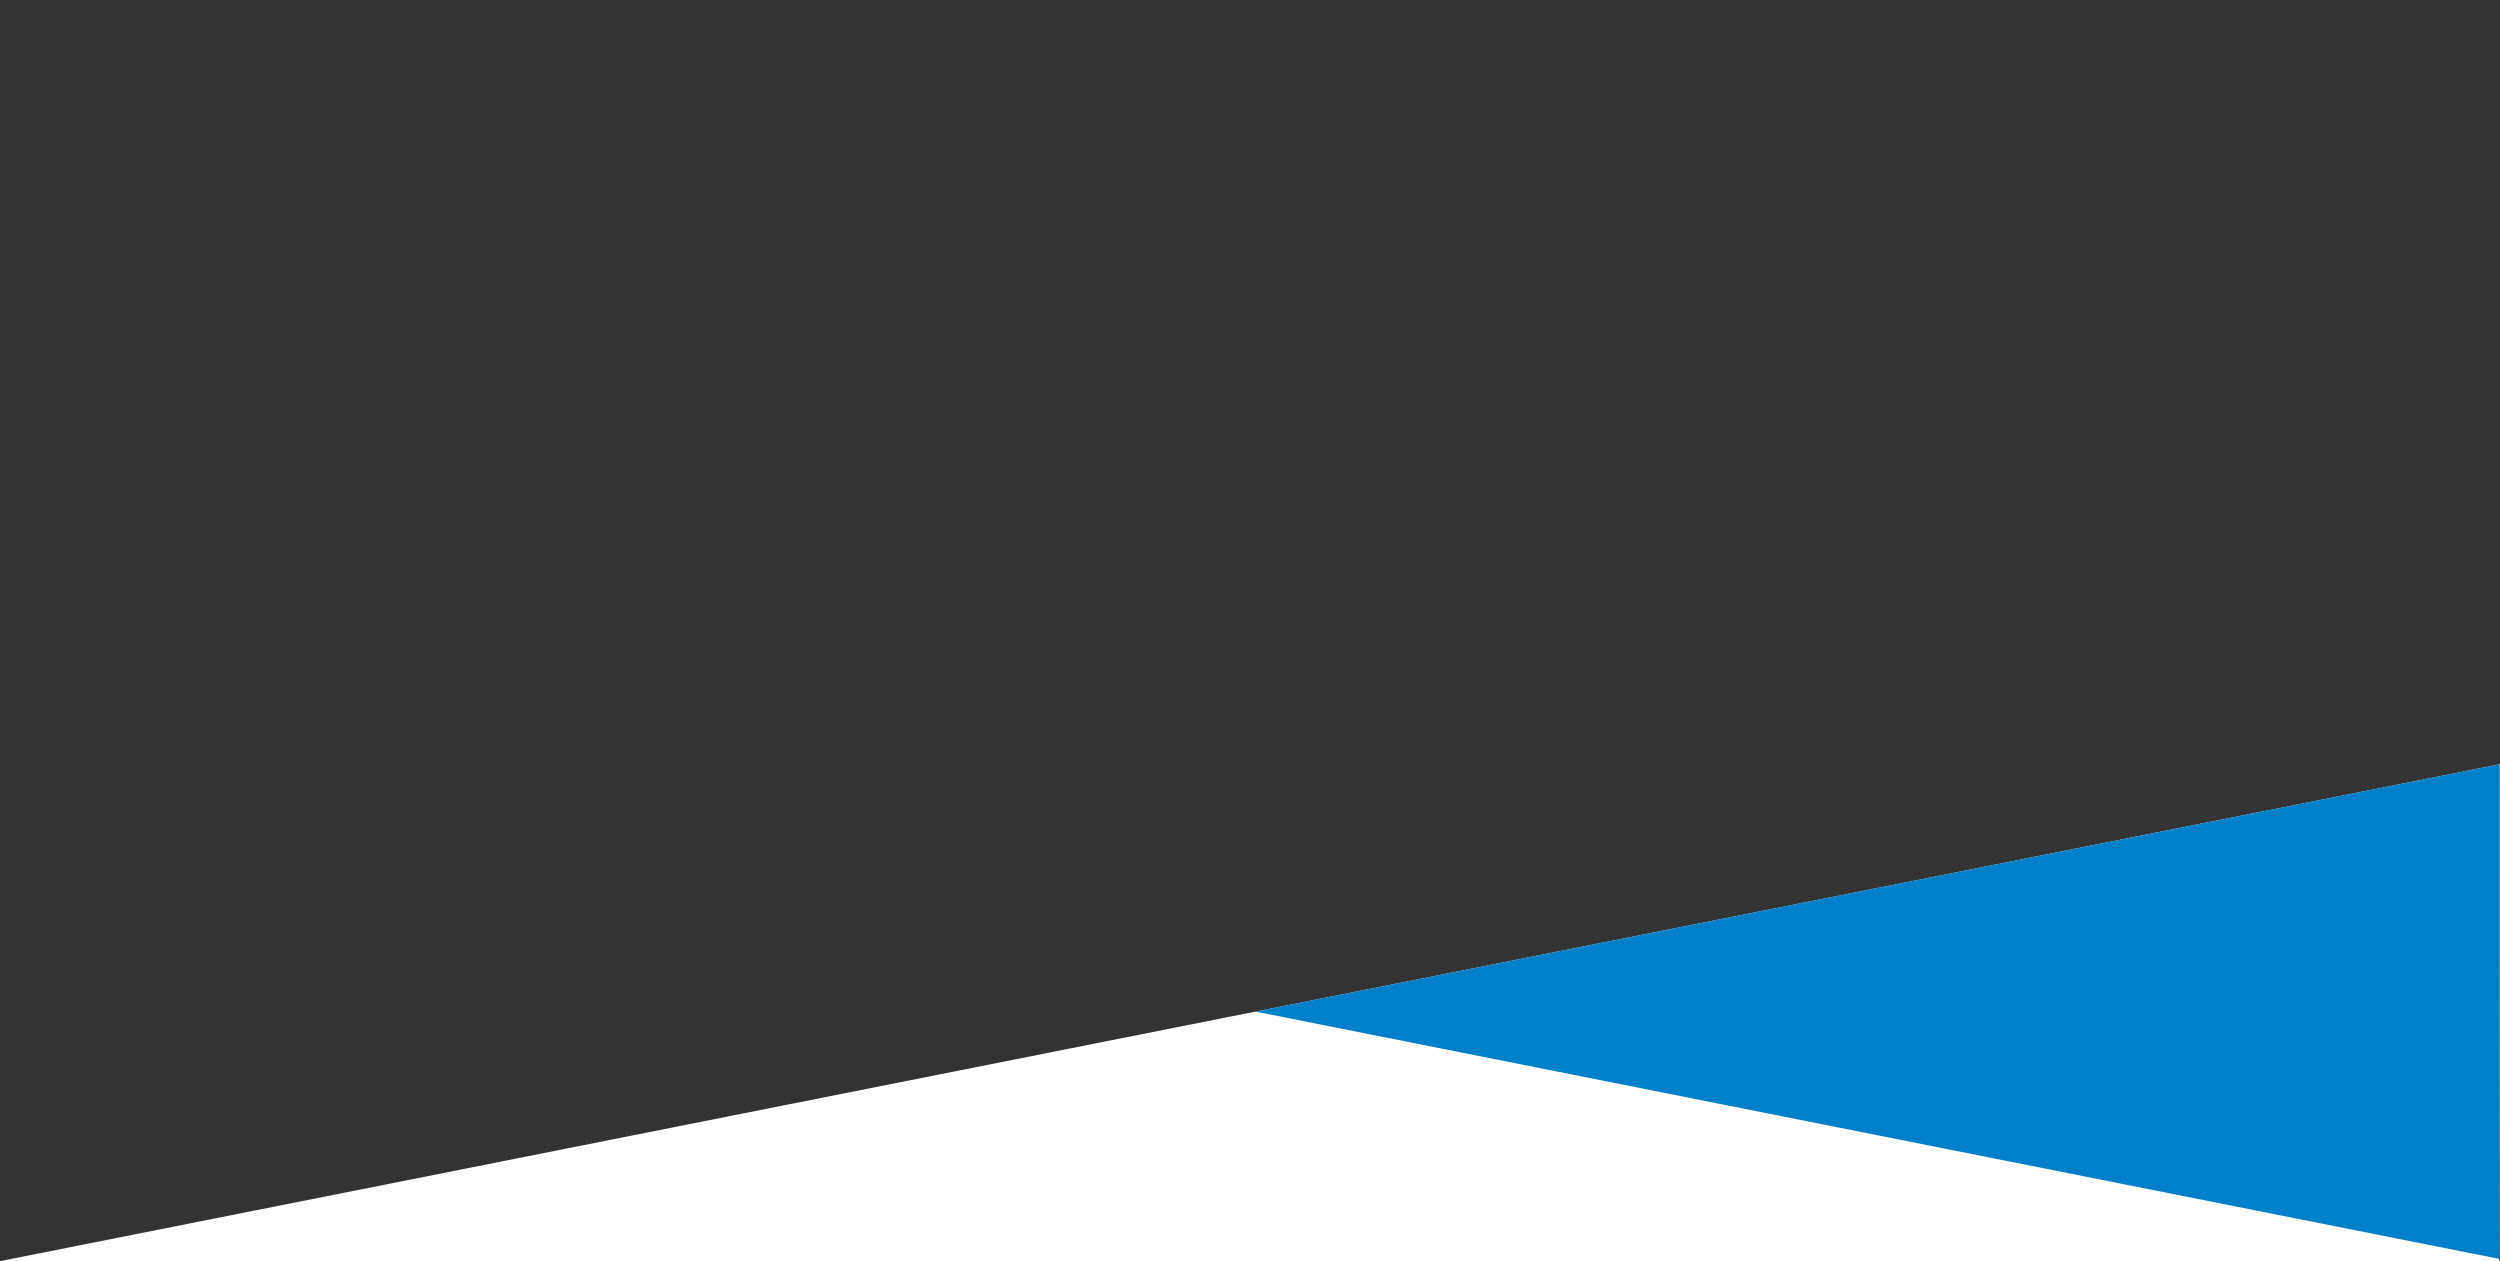 <svg xmlns="http://www.w3.org/2000/svg" viewBox="0 0 1200.37 605.62"><rect x="0" y="0" width="1200.37" height="605.62" fill="#333333" stroke="none"/><defs><clipPath id="a" transform="translate(0 366.94)"><path fill="none" d="M1200.37 0l-.37 238.67L0 238.6 1200.37 0z"/></clipPath></defs><g data-name="レイヤー 2"><g clip-path="url(#a)" data-name="レイヤー 4"><path fill="#fff" d="M1200.37 366.94l-.37 238.68-1200-.08 1200.37-238.6z"/><path fill="#0080c8" d="M0 365.85l1200 238.6.37-365.85L0 0v365.85z"/></g></g></svg>